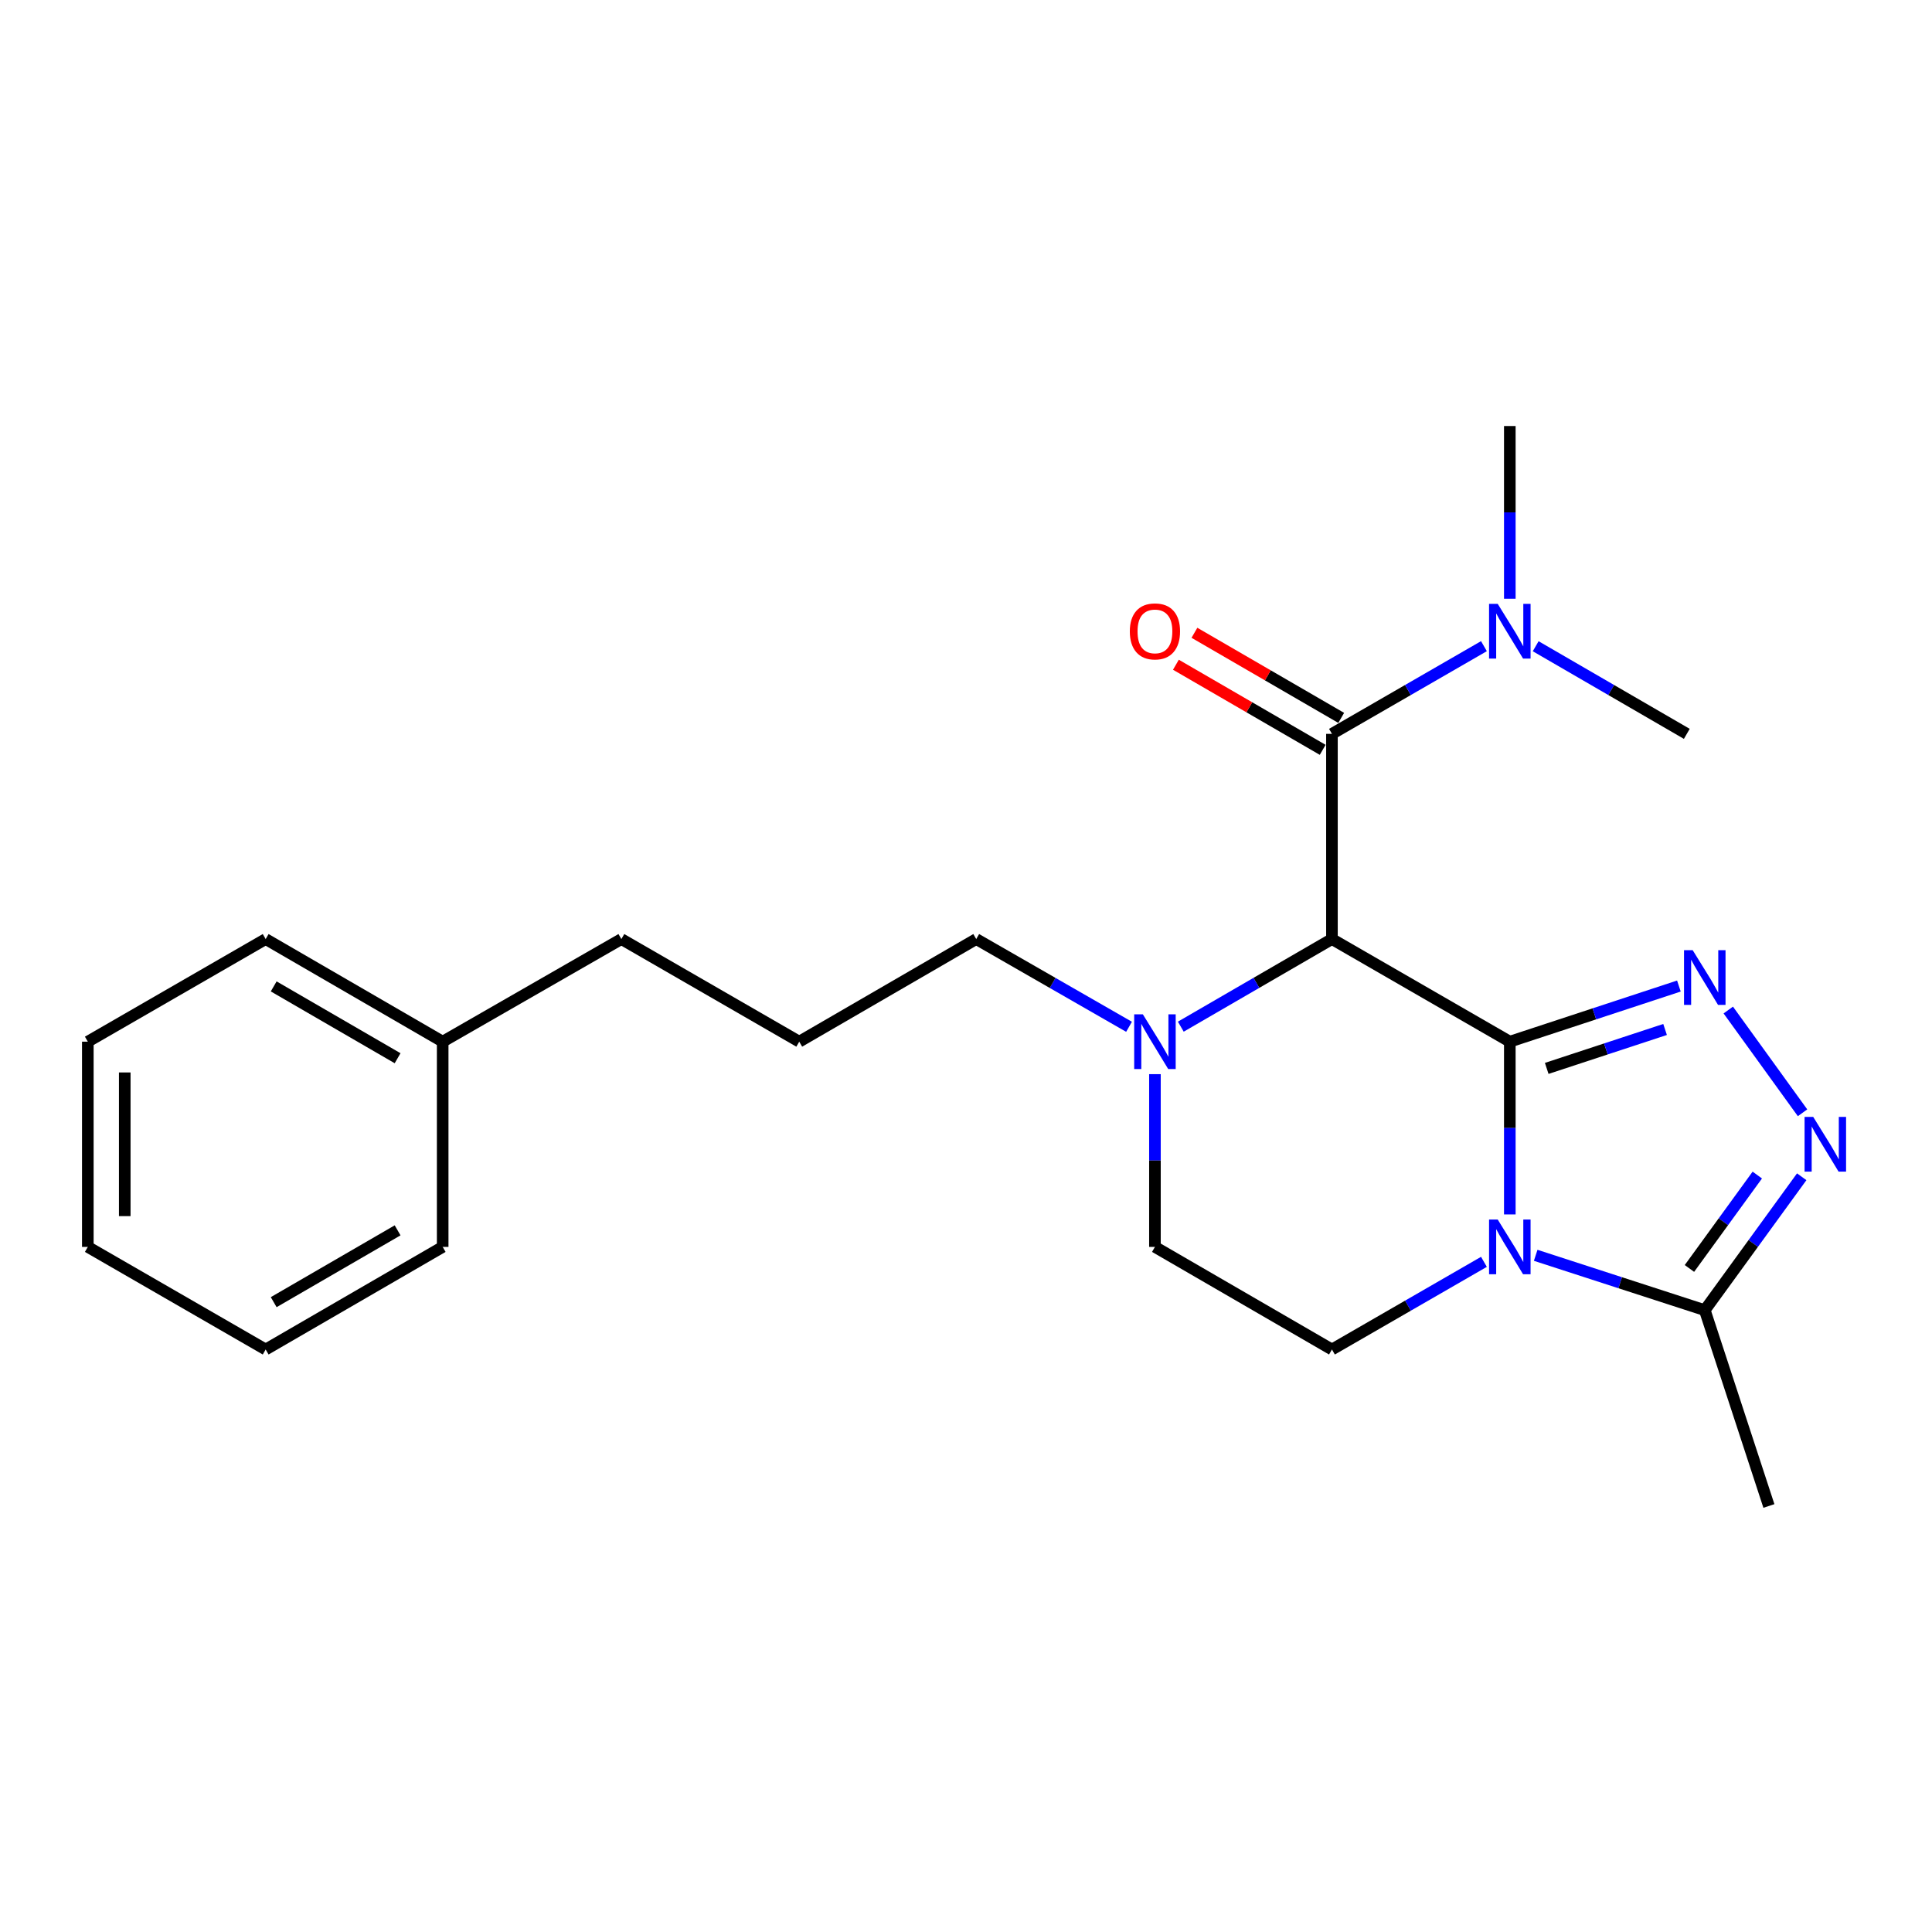 <?xml version='1.0' encoding='iso-8859-1'?>
<svg version='1.1' baseProfile='full'
              xmlns='http://www.w3.org/2000/svg'
                      xmlns:rdkit='http://www.rdkit.org/xml'
                      xmlns:xlink='http://www.w3.org/1999/xlink'
                  xml:space='preserve'
width='1000px' height='1000px' viewBox='0 0 1000 1000'>
<!-- END OF HEADER -->
<rect style='opacity:1.0;fill:#FFFFFF;stroke:none' width='1000' height='1000' x='0' y='0'> </rect>
<path class='bond-0' d='M 781.478,539.167 L 781.478,583.875' style='fill:none;fill-rule:evenodd;stroke:#000000;stroke-width:6px;stroke-linecap:butt;stroke-linejoin:miter;stroke-opacity:1' />
<path class='bond-0' d='M 781.478,583.875 L 781.478,628.584' style='fill:none;fill-rule:evenodd;stroke:#0000FF;stroke-width:6px;stroke-linecap:butt;stroke-linejoin:miter;stroke-opacity:1' />
<path class='bond-1' d='M 781.478,539.167 L 689.413,486.056' style='fill:none;fill-rule:evenodd;stroke:#000000;stroke-width:6px;stroke-linecap:butt;stroke-linejoin:miter;stroke-opacity:1' />
<path class='bond-2' d='M 781.478,539.167 L 825.236,524.771' style='fill:none;fill-rule:evenodd;stroke:#000000;stroke-width:6px;stroke-linecap:butt;stroke-linejoin:miter;stroke-opacity:1' />
<path class='bond-2' d='M 825.236,524.771 L 868.994,510.375' style='fill:none;fill-rule:evenodd;stroke:#0000FF;stroke-width:6px;stroke-linecap:butt;stroke-linejoin:miter;stroke-opacity:1' />
<path class='bond-2' d='M 800.58,553.007 L 831.21,542.93' style='fill:none;fill-rule:evenodd;stroke:#000000;stroke-width:6px;stroke-linecap:butt;stroke-linejoin:miter;stroke-opacity:1' />
<path class='bond-2' d='M 831.21,542.93 L 861.841,532.853' style='fill:none;fill-rule:evenodd;stroke:#0000FF;stroke-width:6px;stroke-linecap:butt;stroke-linejoin:miter;stroke-opacity:1' />
<path class='bond-5' d='M 794.87,649.745 L 838.63,663.943' style='fill:none;fill-rule:evenodd;stroke:#0000FF;stroke-width:6px;stroke-linecap:butt;stroke-linejoin:miter;stroke-opacity:1' />
<path class='bond-5' d='M 838.63,663.943 L 882.39,678.141' style='fill:none;fill-rule:evenodd;stroke:#000000;stroke-width:6px;stroke-linecap:butt;stroke-linejoin:miter;stroke-opacity:1' />
<path class='bond-7' d='M 768.081,653.126 L 728.747,675.813' style='fill:none;fill-rule:evenodd;stroke:#0000FF;stroke-width:6px;stroke-linecap:butt;stroke-linejoin:miter;stroke-opacity:1' />
<path class='bond-7' d='M 728.747,675.813 L 689.413,698.5' style='fill:none;fill-rule:evenodd;stroke:#000000;stroke-width:6px;stroke-linecap:butt;stroke-linejoin:miter;stroke-opacity:1' />
<path class='bond-4' d='M 689.413,486.056 L 689.413,379.845' style='fill:none;fill-rule:evenodd;stroke:#000000;stroke-width:6px;stroke-linecap:butt;stroke-linejoin:miter;stroke-opacity:1' />
<path class='bond-6' d='M 689.413,486.056 L 650.297,508.731' style='fill:none;fill-rule:evenodd;stroke:#000000;stroke-width:6px;stroke-linecap:butt;stroke-linejoin:miter;stroke-opacity:1' />
<path class='bond-6' d='M 650.297,508.731 L 611.181,531.406' style='fill:none;fill-rule:evenodd;stroke:#0000FF;stroke-width:6px;stroke-linecap:butt;stroke-linejoin:miter;stroke-opacity:1' />
<path class='bond-3' d='M 894.551,522.791 L 932.997,575.974' style='fill:none;fill-rule:evenodd;stroke:#0000FF;stroke-width:6px;stroke-linecap:butt;stroke-linejoin:miter;stroke-opacity:1' />
<path class='bond-23' d='M 932.565,609.091 L 907.478,643.616' style='fill:none;fill-rule:evenodd;stroke:#0000FF;stroke-width:6px;stroke-linecap:butt;stroke-linejoin:miter;stroke-opacity:1' />
<path class='bond-23' d='M 907.478,643.616 L 882.39,678.141' style='fill:none;fill-rule:evenodd;stroke:#000000;stroke-width:6px;stroke-linecap:butt;stroke-linejoin:miter;stroke-opacity:1' />
<path class='bond-23' d='M 909.575,608.211 L 892.013,632.379' style='fill:none;fill-rule:evenodd;stroke:#0000FF;stroke-width:6px;stroke-linecap:butt;stroke-linejoin:miter;stroke-opacity:1' />
<path class='bond-23' d='M 892.013,632.379 L 874.452,656.546' style='fill:none;fill-rule:evenodd;stroke:#000000;stroke-width:6px;stroke-linecap:butt;stroke-linejoin:miter;stroke-opacity:1' />
<path class='bond-8' d='M 689.413,379.845 L 728.747,357.149' style='fill:none;fill-rule:evenodd;stroke:#000000;stroke-width:6px;stroke-linecap:butt;stroke-linejoin:miter;stroke-opacity:1' />
<path class='bond-8' d='M 728.747,357.149 L 768.081,334.453' style='fill:none;fill-rule:evenodd;stroke:#0000FF;stroke-width:6px;stroke-linecap:butt;stroke-linejoin:miter;stroke-opacity:1' />
<path class='bond-10' d='M 694.207,371.576 L 656.221,349.551' style='fill:none;fill-rule:evenodd;stroke:#000000;stroke-width:6px;stroke-linecap:butt;stroke-linejoin:miter;stroke-opacity:1' />
<path class='bond-10' d='M 656.221,349.551 L 618.235,327.527' style='fill:none;fill-rule:evenodd;stroke:#FF0000;stroke-width:6px;stroke-linecap:butt;stroke-linejoin:miter;stroke-opacity:1' />
<path class='bond-10' d='M 684.619,388.113 L 646.633,366.089' style='fill:none;fill-rule:evenodd;stroke:#000000;stroke-width:6px;stroke-linecap:butt;stroke-linejoin:miter;stroke-opacity:1' />
<path class='bond-10' d='M 646.633,366.089 L 608.647,344.064' style='fill:none;fill-rule:evenodd;stroke:#FF0000;stroke-width:6px;stroke-linecap:butt;stroke-linejoin:miter;stroke-opacity:1' />
<path class='bond-12' d='M 882.39,678.141 L 915.578,779.488' style='fill:none;fill-rule:evenodd;stroke:#000000;stroke-width:6px;stroke-linecap:butt;stroke-linejoin:miter;stroke-opacity:1' />
<path class='bond-9' d='M 597.794,555.983 L 597.794,600.691' style='fill:none;fill-rule:evenodd;stroke:#0000FF;stroke-width:6px;stroke-linecap:butt;stroke-linejoin:miter;stroke-opacity:1' />
<path class='bond-9' d='M 597.794,600.691 L 597.794,645.399' style='fill:none;fill-rule:evenodd;stroke:#000000;stroke-width:6px;stroke-linecap:butt;stroke-linejoin:miter;stroke-opacity:1' />
<path class='bond-11' d='M 584.387,531.469 L 544.84,508.763' style='fill:none;fill-rule:evenodd;stroke:#0000FF;stroke-width:6px;stroke-linecap:butt;stroke-linejoin:miter;stroke-opacity:1' />
<path class='bond-11' d='M 544.84,508.763 L 505.293,486.056' style='fill:none;fill-rule:evenodd;stroke:#000000;stroke-width:6px;stroke-linecap:butt;stroke-linejoin:miter;stroke-opacity:1' />
<path class='bond-24' d='M 689.413,698.5 L 597.794,645.399' style='fill:none;fill-rule:evenodd;stroke:#000000;stroke-width:6px;stroke-linecap:butt;stroke-linejoin:miter;stroke-opacity:1' />
<path class='bond-15' d='M 794.866,334.486 L 833.976,357.165' style='fill:none;fill-rule:evenodd;stroke:#0000FF;stroke-width:6px;stroke-linecap:butt;stroke-linejoin:miter;stroke-opacity:1' />
<path class='bond-15' d='M 833.976,357.165 L 873.087,379.845' style='fill:none;fill-rule:evenodd;stroke:#000000;stroke-width:6px;stroke-linecap:butt;stroke-linejoin:miter;stroke-opacity:1' />
<path class='bond-16' d='M 781.478,309.908 L 781.478,265.21' style='fill:none;fill-rule:evenodd;stroke:#0000FF;stroke-width:6px;stroke-linecap:butt;stroke-linejoin:miter;stroke-opacity:1' />
<path class='bond-16' d='M 781.478,265.21 L 781.478,220.512' style='fill:none;fill-rule:evenodd;stroke:#000000;stroke-width:6px;stroke-linecap:butt;stroke-linejoin:miter;stroke-opacity:1' />
<path class='bond-14' d='M 505.293,486.056 L 413.684,539.167' style='fill:none;fill-rule:evenodd;stroke:#000000;stroke-width:6px;stroke-linecap:butt;stroke-linejoin:miter;stroke-opacity:1' />
<path class='bond-13' d='M 229.129,539.167 L 321.619,486.056' style='fill:none;fill-rule:evenodd;stroke:#000000;stroke-width:6px;stroke-linecap:butt;stroke-linejoin:miter;stroke-opacity:1' />
<path class='bond-18' d='M 229.129,539.167 L 137.509,486.056' style='fill:none;fill-rule:evenodd;stroke:#000000;stroke-width:6px;stroke-linecap:butt;stroke-linejoin:miter;stroke-opacity:1' />
<path class='bond-18' d='M 205.799,547.738 L 141.665,510.561' style='fill:none;fill-rule:evenodd;stroke:#000000;stroke-width:6px;stroke-linecap:butt;stroke-linejoin:miter;stroke-opacity:1' />
<path class='bond-19' d='M 229.129,539.167 L 229.129,645.399' style='fill:none;fill-rule:evenodd;stroke:#000000;stroke-width:6px;stroke-linecap:butt;stroke-linejoin:miter;stroke-opacity:1' />
<path class='bond-17' d='M 413.684,539.167 L 321.619,486.056' style='fill:none;fill-rule:evenodd;stroke:#000000;stroke-width:6px;stroke-linecap:butt;stroke-linejoin:miter;stroke-opacity:1' />
<path class='bond-21' d='M 137.509,486.056 L 45.455,539.167' style='fill:none;fill-rule:evenodd;stroke:#000000;stroke-width:6px;stroke-linecap:butt;stroke-linejoin:miter;stroke-opacity:1' />
<path class='bond-20' d='M 229.129,645.399 L 137.509,698.5' style='fill:none;fill-rule:evenodd;stroke:#000000;stroke-width:6px;stroke-linecap:butt;stroke-linejoin:miter;stroke-opacity:1' />
<path class='bond-20' d='M 205.8,636.825 L 141.667,673.996' style='fill:none;fill-rule:evenodd;stroke:#000000;stroke-width:6px;stroke-linecap:butt;stroke-linejoin:miter;stroke-opacity:1' />
<path class='bond-22' d='M 137.509,698.5 L 45.455,645.399' style='fill:none;fill-rule:evenodd;stroke:#000000;stroke-width:6px;stroke-linecap:butt;stroke-linejoin:miter;stroke-opacity:1' />
<path class='bond-25' d='M 45.455,539.167 L 45.455,645.399' style='fill:none;fill-rule:evenodd;stroke:#000000;stroke-width:6px;stroke-linecap:butt;stroke-linejoin:miter;stroke-opacity:1' />
<path class='bond-25' d='M 64.571,555.102 L 64.571,629.464' style='fill:none;fill-rule:evenodd;stroke:#000000;stroke-width:6px;stroke-linecap:butt;stroke-linejoin:miter;stroke-opacity:1' />
<path  class='atom-1' d='M 775.218 631.239
L 784.498 646.239
Q 785.418 647.719, 786.898 650.399
Q 788.378 653.079, 788.458 653.239
L 788.458 631.239
L 792.218 631.239
L 792.218 659.559
L 788.338 659.559
L 778.378 643.159
Q 777.218 641.239, 775.978 639.039
Q 774.778 636.839, 774.418 636.159
L 774.418 659.559
L 770.738 659.559
L 770.738 631.239
L 775.218 631.239
' fill='#0000FF'/>
<path  class='atom-3' d='M 876.13 491.808
L 885.41 506.808
Q 886.33 508.288, 887.81 510.968
Q 889.29 513.648, 889.37 513.808
L 889.37 491.808
L 893.13 491.808
L 893.13 520.128
L 889.25 520.128
L 879.29 503.728
Q 878.13 501.808, 876.89 499.608
Q 875.69 497.408, 875.33 496.728
L 875.33 520.128
L 871.65 520.128
L 871.65 491.808
L 876.13 491.808
' fill='#0000FF'/>
<path  class='atom-4' d='M 938.523 578.118
L 947.803 593.118
Q 948.723 594.598, 950.203 597.278
Q 951.683 599.958, 951.763 600.118
L 951.763 578.118
L 955.523 578.118
L 955.523 606.438
L 951.643 606.438
L 941.683 590.038
Q 940.523 588.118, 939.283 585.918
Q 938.083 583.718, 937.723 583.038
L 937.723 606.438
L 934.043 606.438
L 934.043 578.118
L 938.523 578.118
' fill='#0000FF'/>
<path  class='atom-7' d='M 591.534 525.007
L 600.814 540.007
Q 601.734 541.487, 603.214 544.167
Q 604.694 546.847, 604.774 547.007
L 604.774 525.007
L 608.534 525.007
L 608.534 553.327
L 604.654 553.327
L 594.694 536.927
Q 593.534 535.007, 592.294 532.807
Q 591.094 530.607, 590.734 529.927
L 590.734 553.327
L 587.054 553.327
L 587.054 525.007
L 591.534 525.007
' fill='#0000FF'/>
<path  class='atom-9' d='M 775.218 312.563
L 784.498 327.563
Q 785.418 329.043, 786.898 331.723
Q 788.378 334.403, 788.458 334.563
L 788.458 312.563
L 792.218 312.563
L 792.218 340.883
L 788.338 340.883
L 778.378 324.483
Q 777.218 322.563, 775.978 320.363
Q 774.778 318.163, 774.418 317.483
L 774.418 340.883
L 770.738 340.883
L 770.738 312.563
L 775.218 312.563
' fill='#0000FF'/>
<path  class='atom-11' d='M 584.794 326.803
Q 584.794 320.003, 588.154 316.203
Q 591.514 312.403, 597.794 312.403
Q 604.074 312.403, 607.434 316.203
Q 610.794 320.003, 610.794 326.803
Q 610.794 333.683, 607.394 337.603
Q 603.994 341.483, 597.794 341.483
Q 591.554 341.483, 588.154 337.603
Q 584.794 333.723, 584.794 326.803
M 597.794 338.283
Q 602.114 338.283, 604.434 335.403
Q 606.794 332.483, 606.794 326.803
Q 606.794 321.243, 604.434 318.443
Q 602.114 315.603, 597.794 315.603
Q 593.474 315.603, 591.114 318.403
Q 588.794 321.203, 588.794 326.803
Q 588.794 332.523, 591.114 335.403
Q 593.474 338.283, 597.794 338.283
' fill='#FF0000'/>
</svg>
